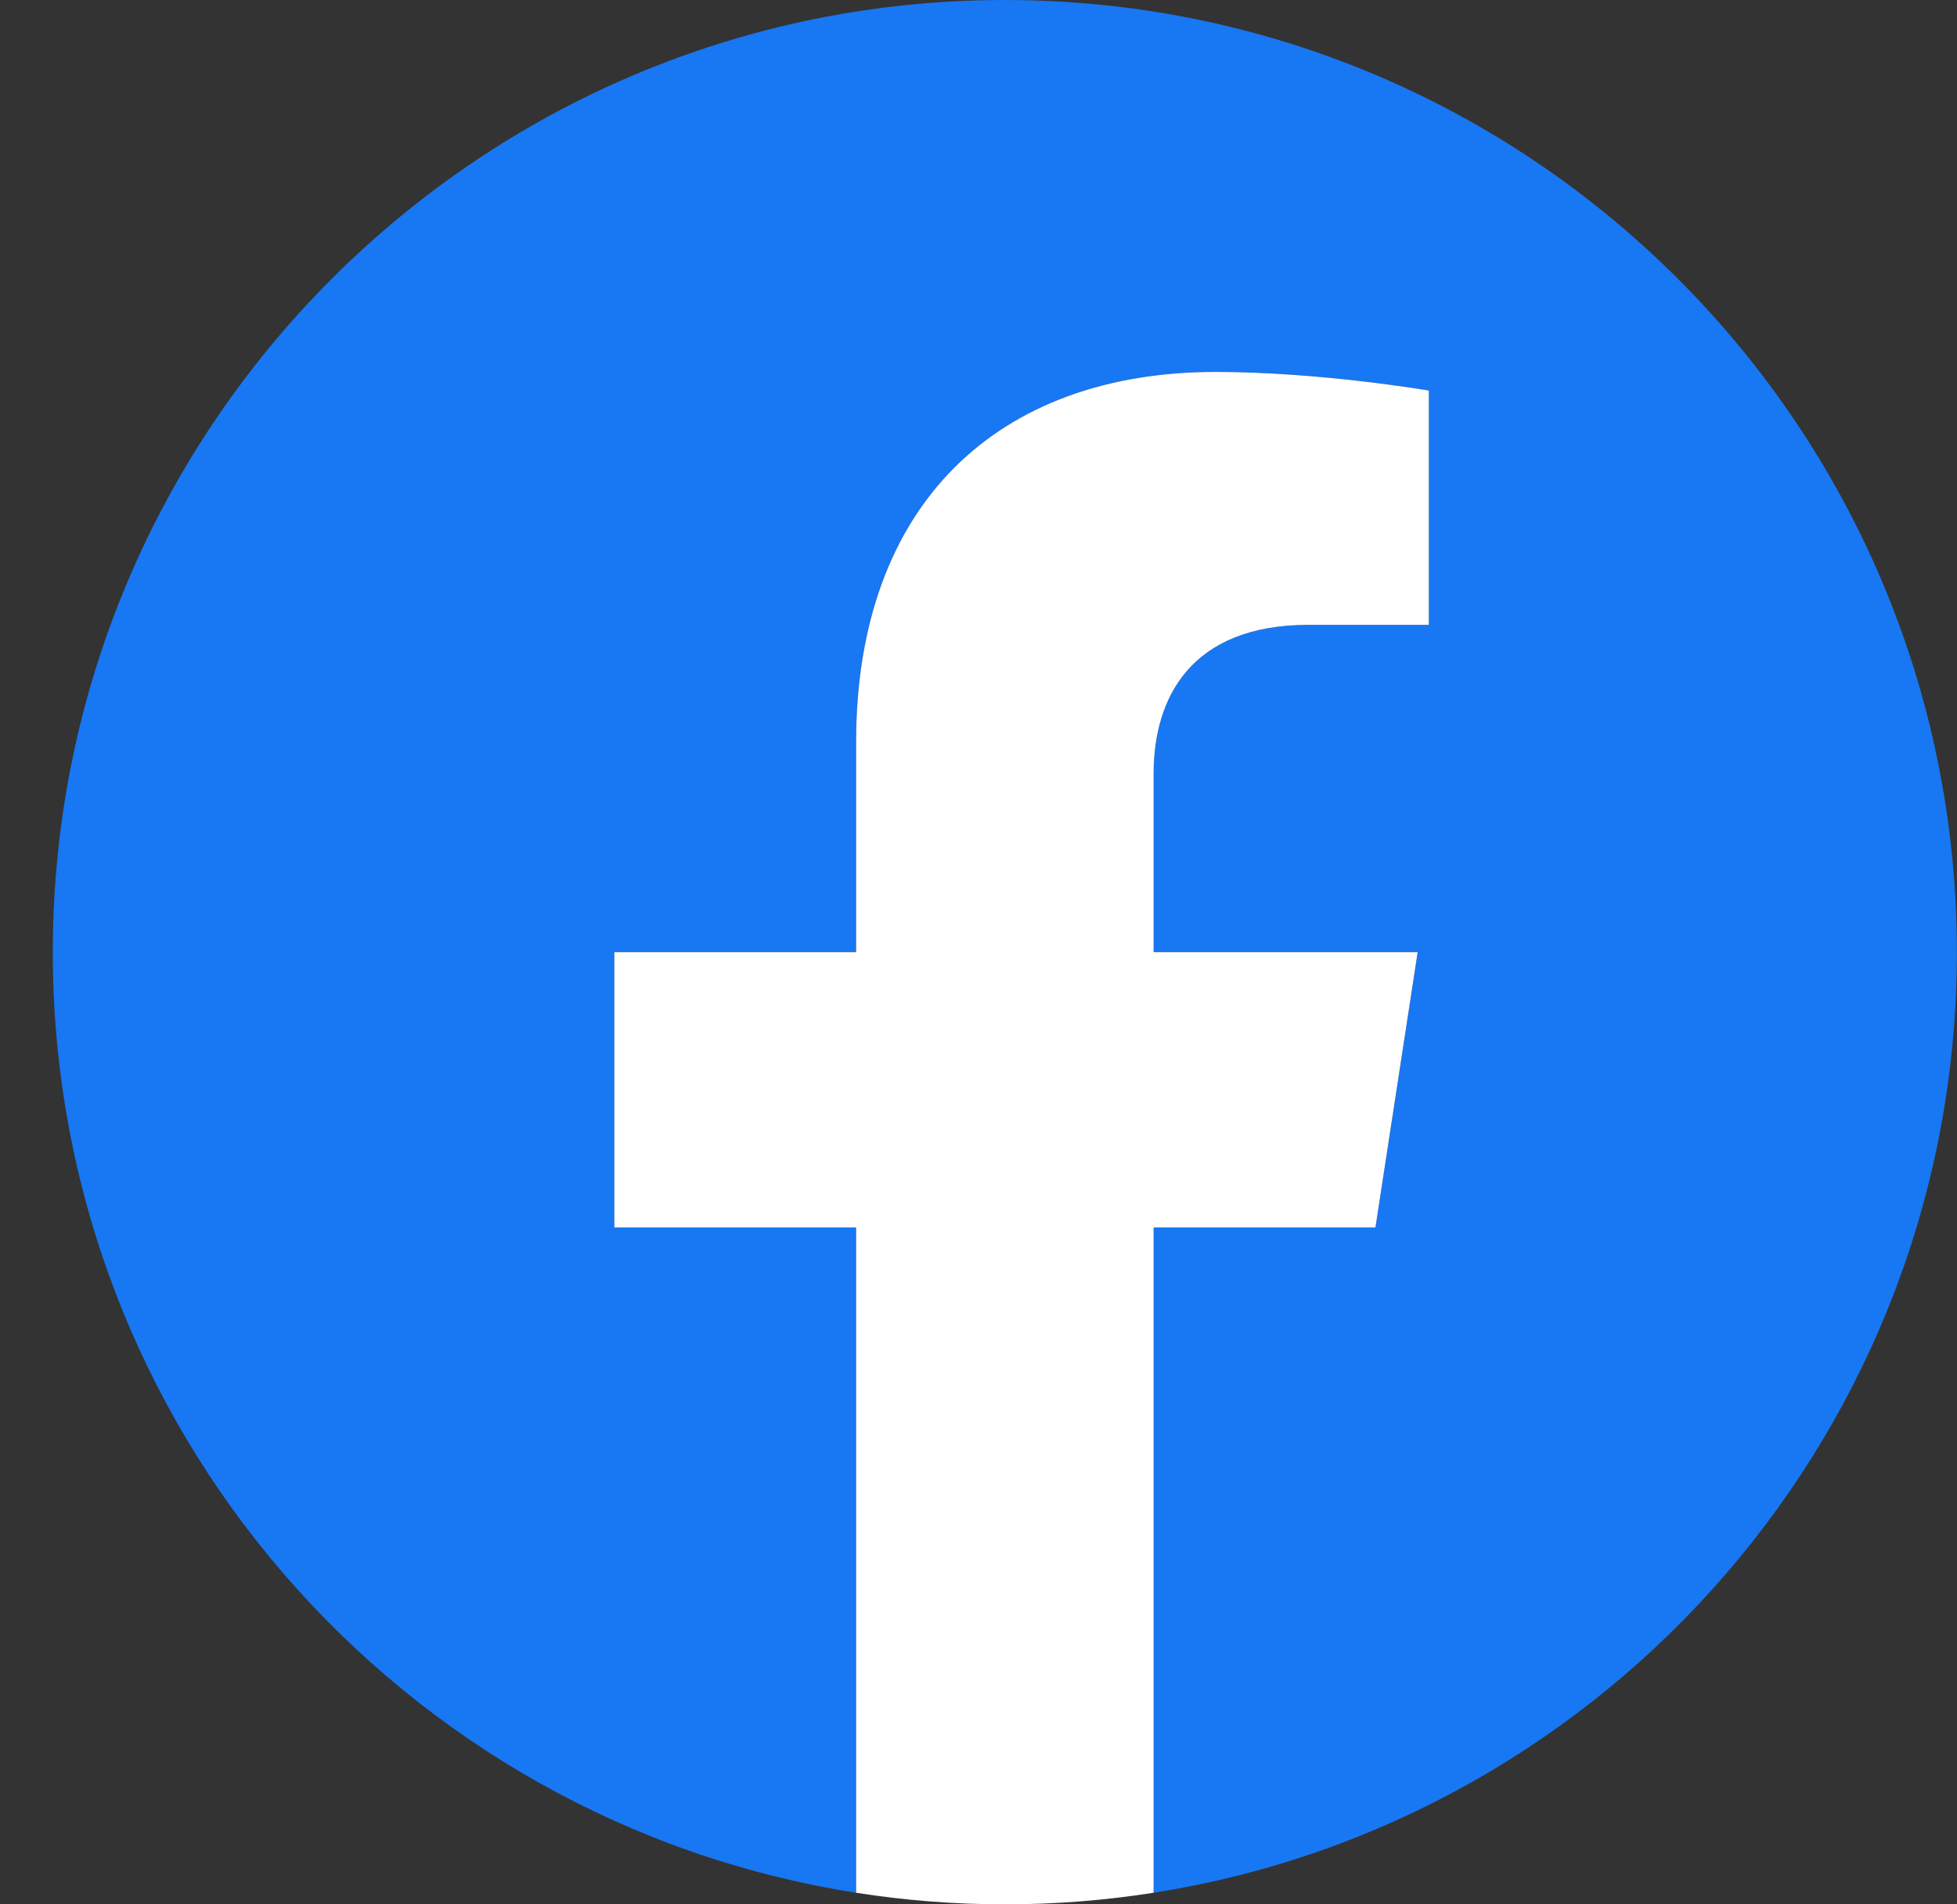 <svg width="37" height="36" viewBox="0 0 37 36" fill="none" xmlns="http://www.w3.org/2000/svg">
<rect x="0" y="0" width="37" height="36" fill="#333333" stroke="none"/>
<g clip-path="url(#clip0_2472_28186)">
<path d="M36.998 18C36.998 8.059 28.939 0 18.998 0C9.057 0 0.998 8.059 0.998 18C0.998 26.984 7.58 34.431 16.186 35.781V23.203H11.615V18H16.186V14.034C16.186 9.523 18.873 7.031 22.984 7.031C24.954 7.031 27.014 7.383 27.014 7.383V11.812H24.744C22.508 11.812 21.811 13.2 21.811 14.623V18H26.803L26.005 23.203H21.811V35.781C30.416 34.431 36.998 26.984 36.998 18Z" fill="#1877F2"/>
<path d="M26.005 23.203L26.803 18H21.811V14.623C21.811 13.2 22.508 11.812 24.744 11.812H27.014V7.383C27.014 7.383 24.954 7.031 22.984 7.031C18.873 7.031 16.186 9.523 16.186 14.034V18H11.615V23.203H16.186V35.781C17.102 35.925 18.041 36 18.998 36C19.955 36 20.894 35.925 21.811 35.781V23.203H26.005Z" fill="white"/>
</g>
<defs>
<clipPath id="clip0_2472_28186">
<rect width="36" height="36" fill="white" transform="translate(0.998)"/>
</clipPath>
</defs>
</svg>
